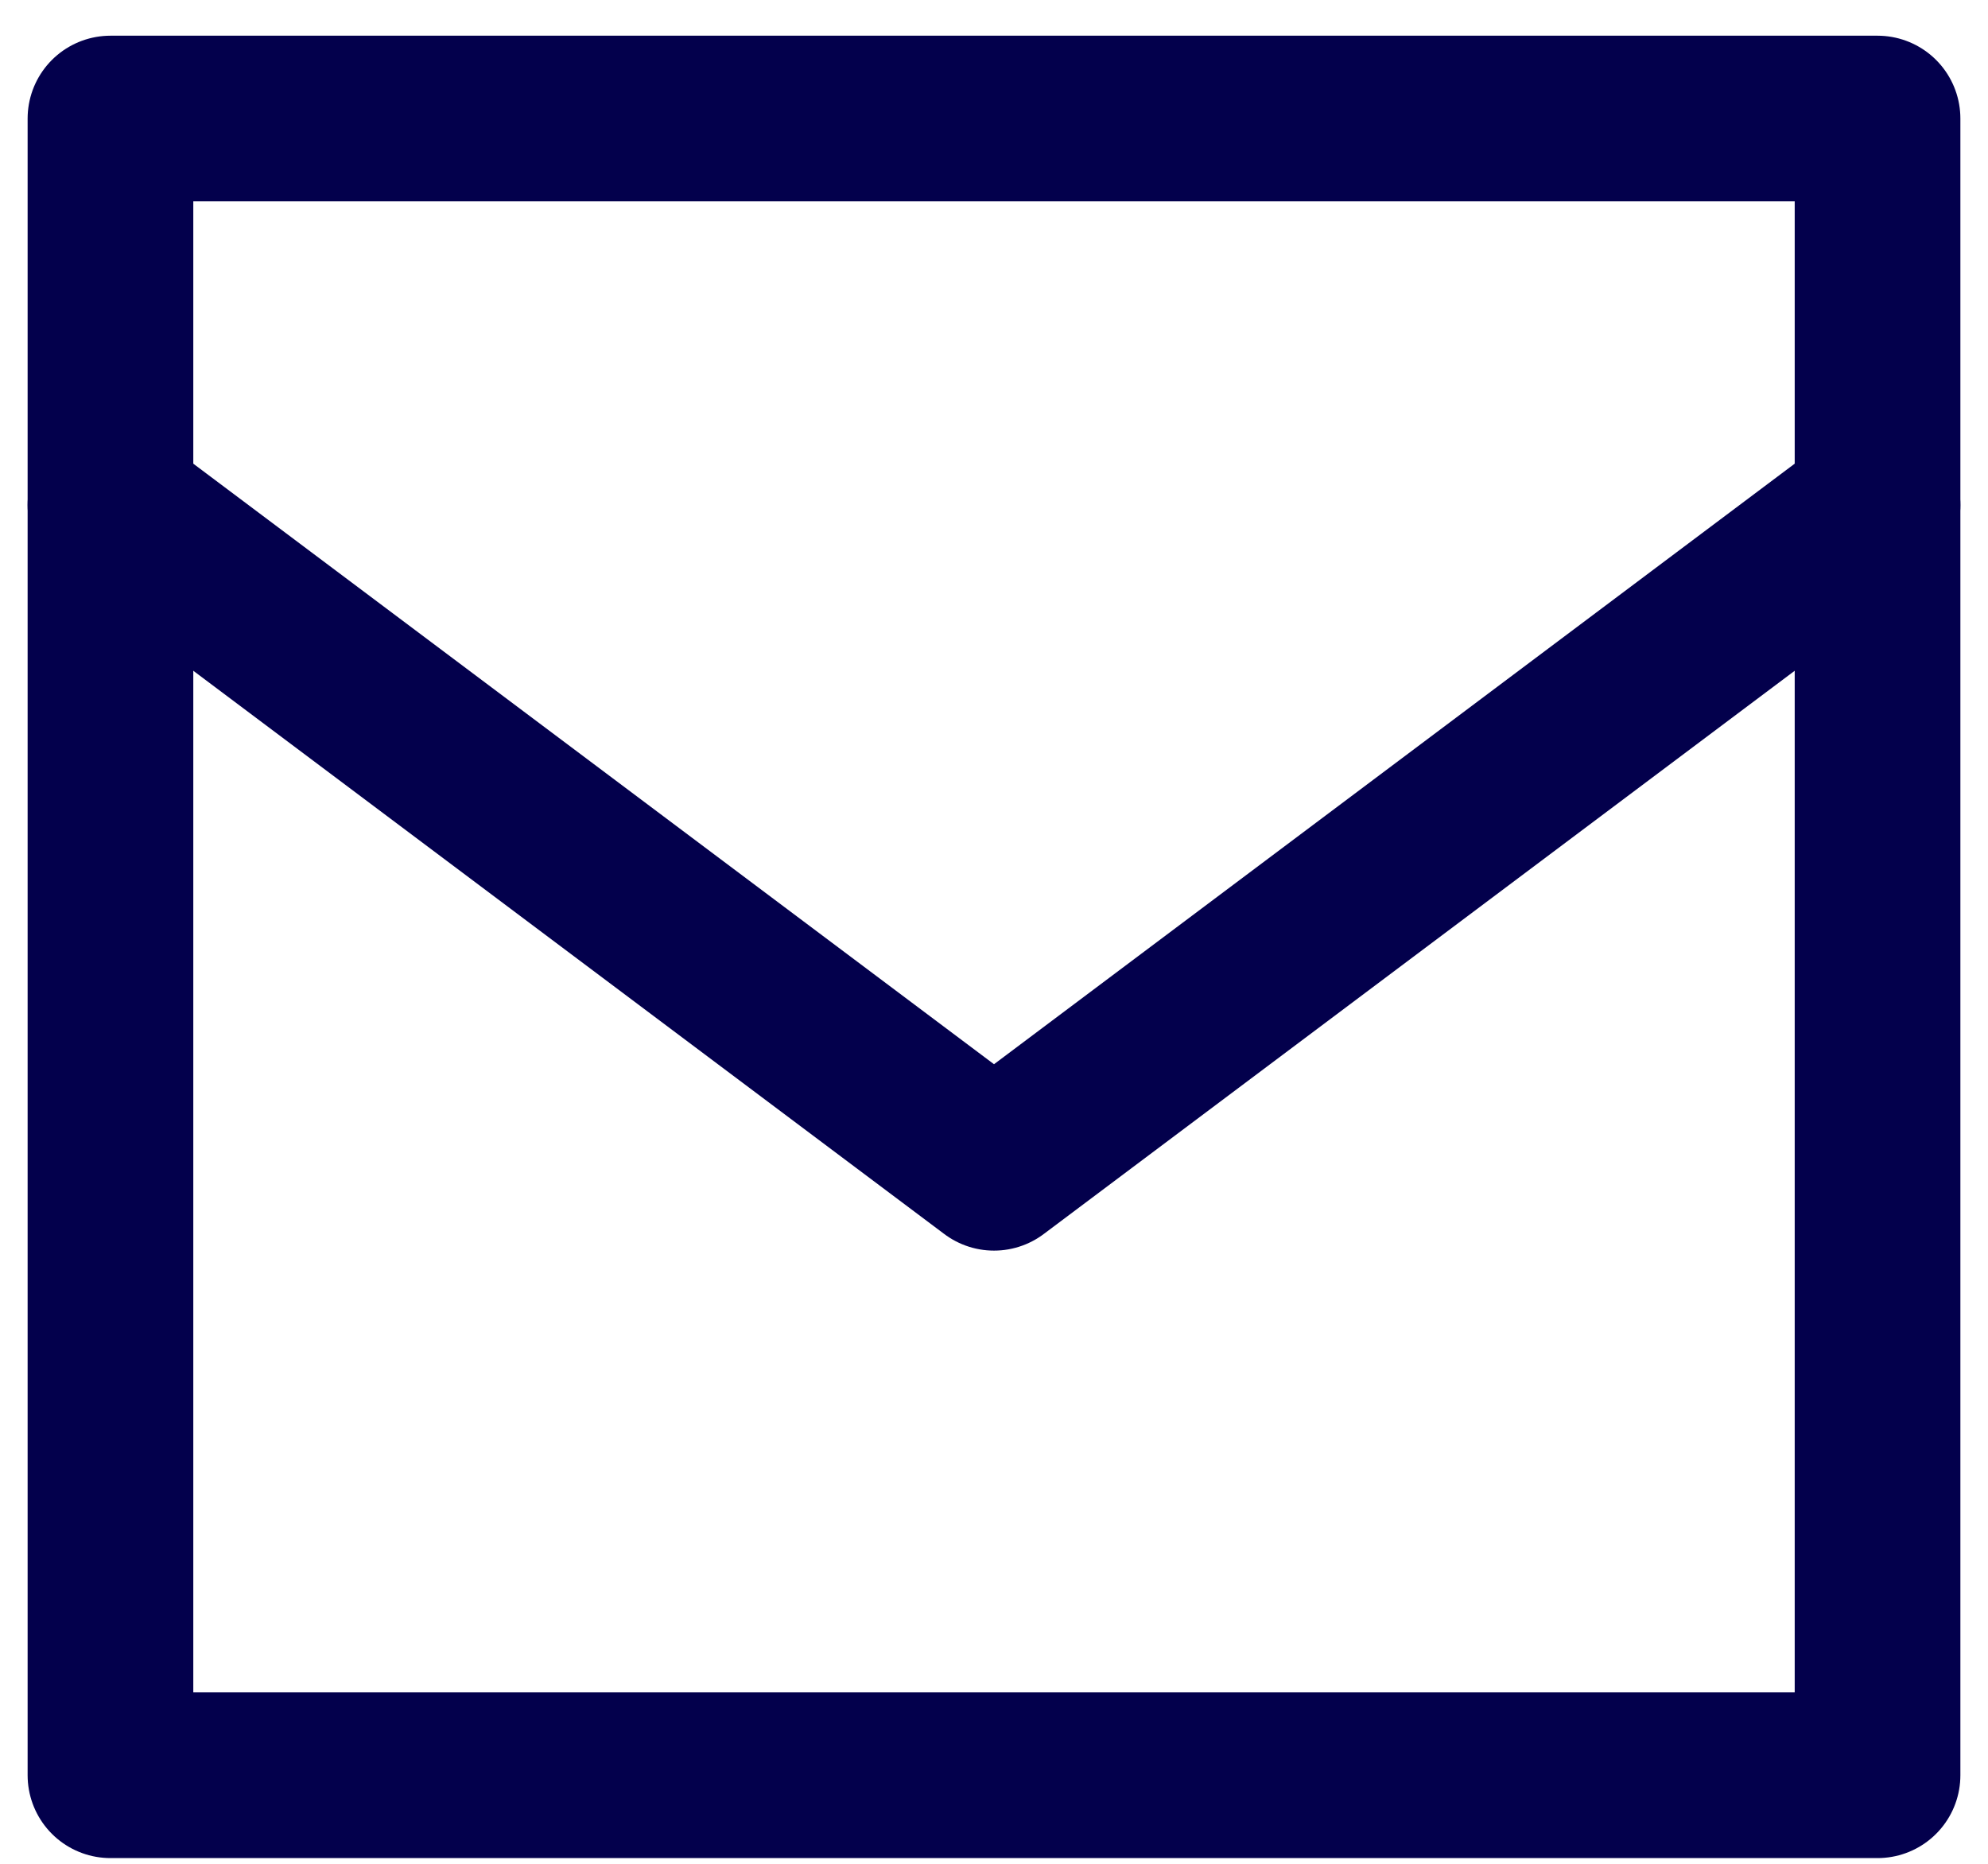 <svg width="48" height="45" viewBox="0 0 48 45" fill="none" xmlns="http://www.w3.org/2000/svg">
<path d="M45.333 2.862H2.667V42.862H45.333V2.862Z" stroke="#03004C" stroke-width="4" stroke-linecap="round" stroke-linejoin="round"/>
<path d="M2.667 12.195L24 28.195L45.333 12.195" stroke="#03004C" stroke-width="4" stroke-linecap="round" stroke-linejoin="round"/>
</svg>
